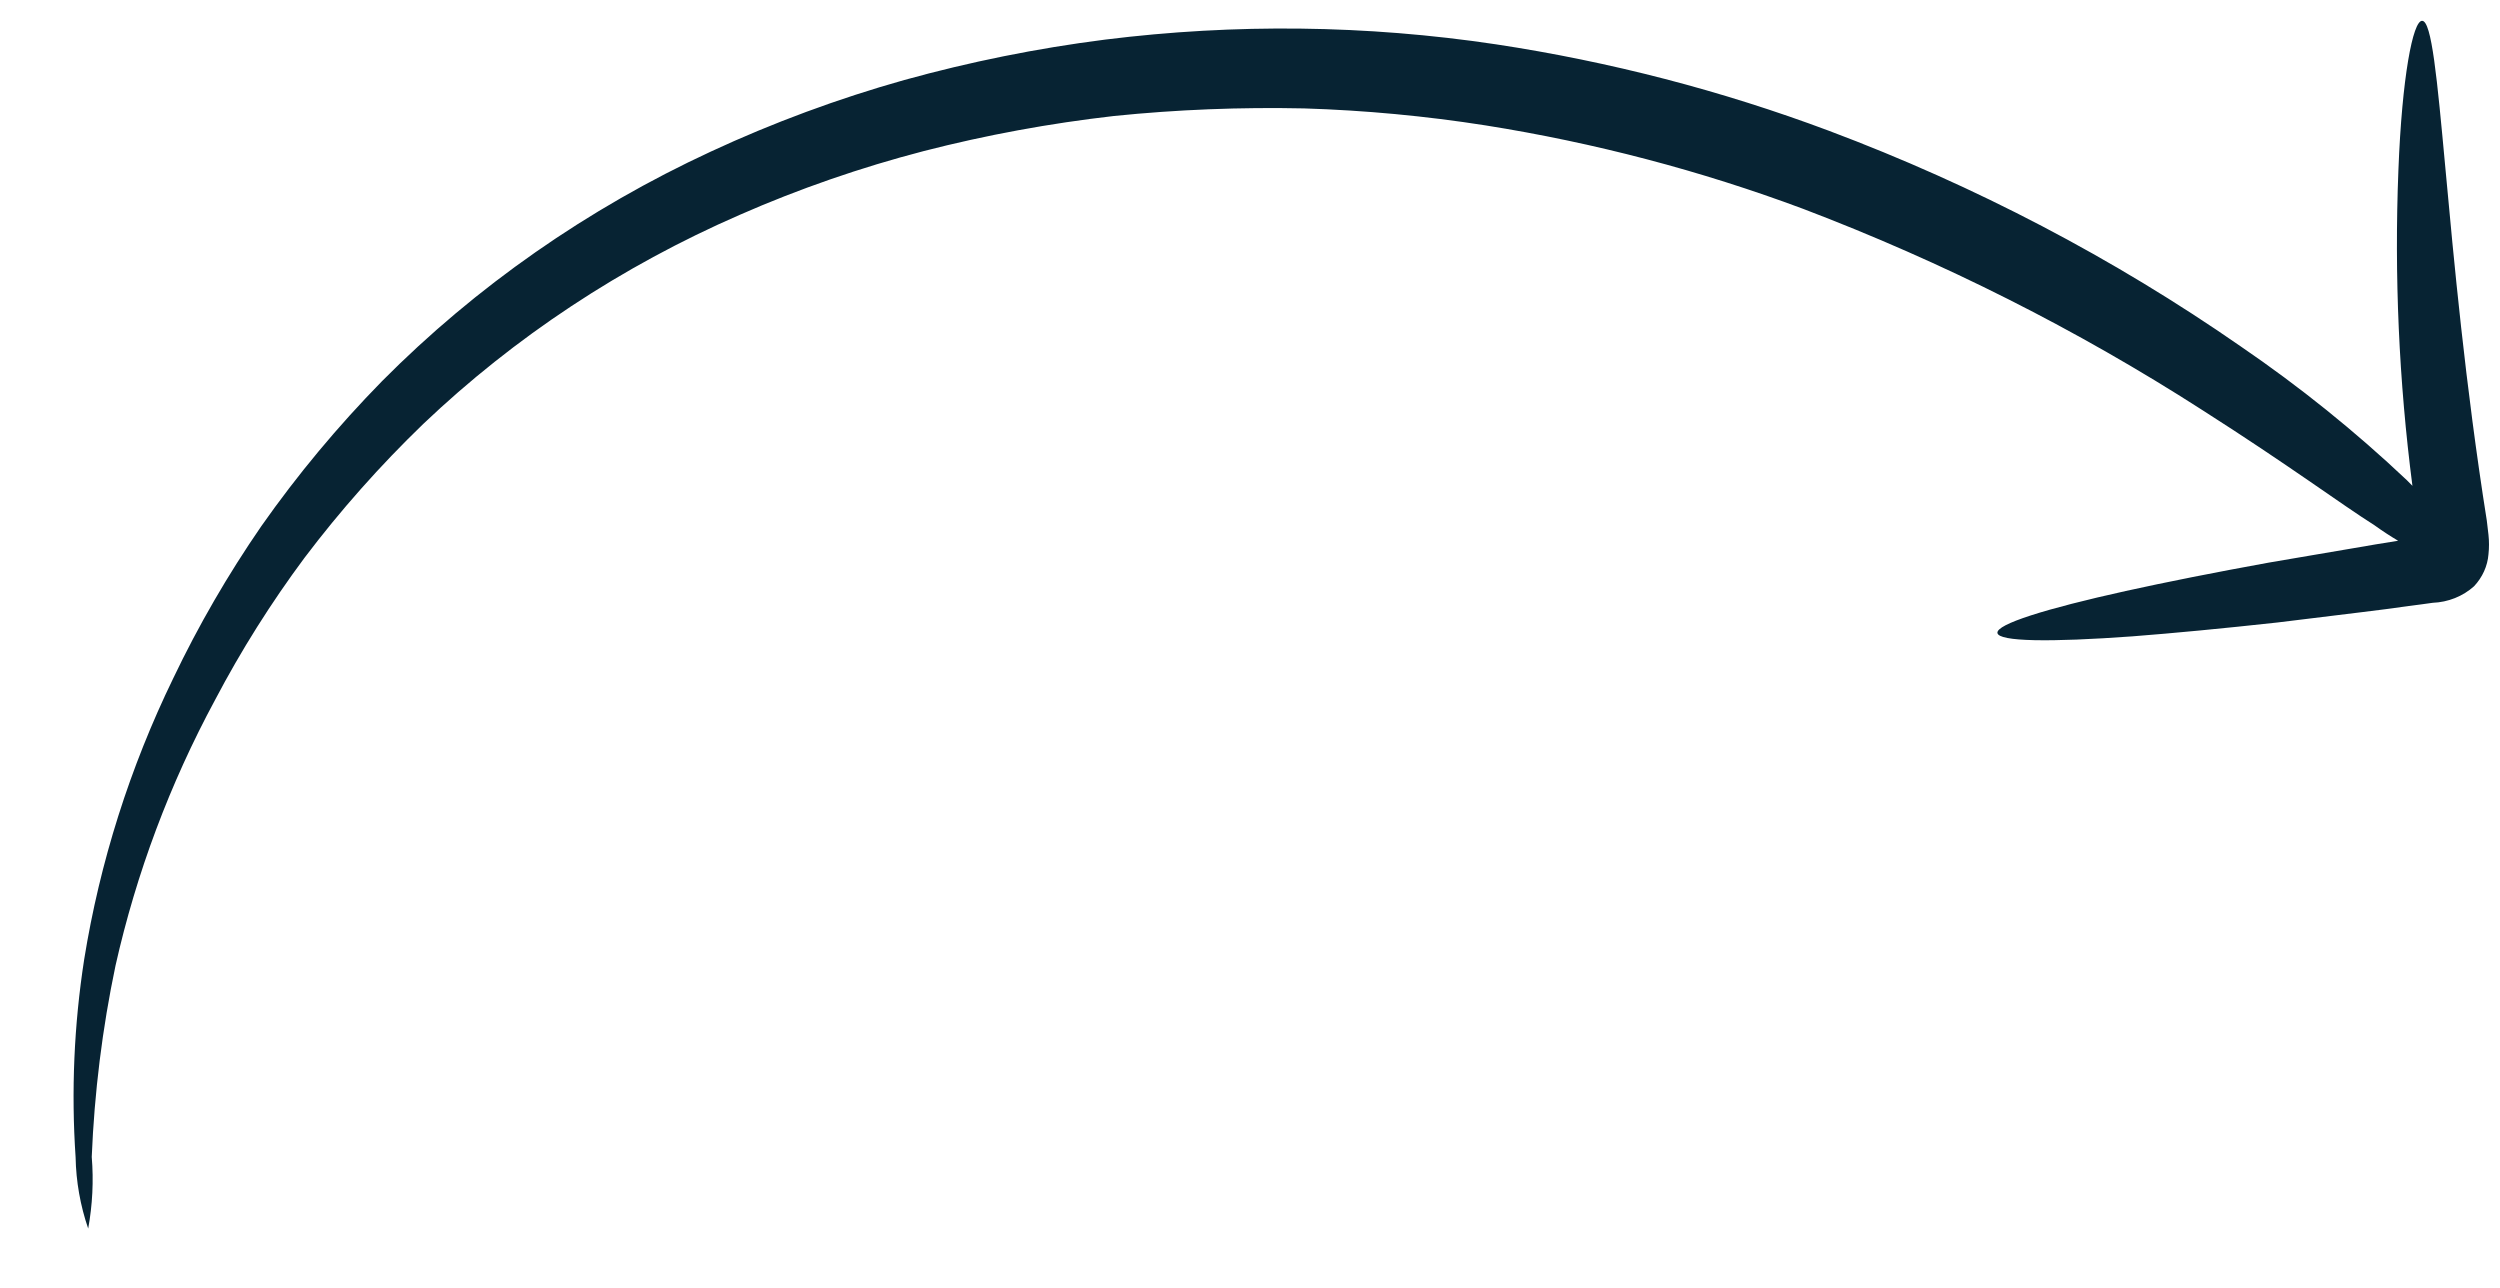 <svg width="33" height="17" viewBox="0 0 33 17" fill="none" xmlns="http://www.w3.org/2000/svg">
<path d="M32.848 7.061C32.857 7.146 32.857 7.23 32.848 7.315C32.836 7.472 32.768 7.621 32.657 7.739C32.509 7.872 32.315 7.949 32.111 7.957C32.004 7.972 31.897 7.987 31.797 7.999C31.593 8.028 31.392 8.055 31.197 8.078C30.802 8.125 30.422 8.173 30.061 8.217C29.339 8.296 28.692 8.358 28.146 8.4C27.057 8.479 26.382 8.47 26.366 8.355C26.351 8.24 26.994 8.037 28.061 7.801C28.595 7.683 29.235 7.556 29.945 7.427C30.302 7.368 30.679 7.3 31.072 7.235C31.262 7.202 31.456 7.169 31.655 7.138C31.547 7.074 31.442 7.005 31.341 6.932C30.905 6.657 30.227 6.15 29.066 5.41C27.418 4.351 25.653 3.461 23.802 2.757C22.449 2.252 21.044 1.883 19.608 1.655C18.817 1.531 18.018 1.456 17.216 1.431C16.378 1.413 15.539 1.446 14.705 1.531C13.857 1.628 13.018 1.782 12.194 1.994C11.36 2.211 10.546 2.493 9.762 2.837C8.206 3.515 6.792 4.449 5.587 5.596C5.016 6.147 4.492 6.738 4.018 7.365C3.576 7.96 3.182 8.586 2.84 9.237C2.241 10.347 1.799 11.527 1.525 12.745C1.35 13.578 1.246 14.422 1.211 15.271C1.237 15.587 1.221 15.905 1.164 16.217C1.06 15.913 1.004 15.596 0.998 15.277C0.939 14.405 0.977 13.53 1.111 12.665C1.318 11.382 1.714 10.132 2.288 8.951C2.62 8.256 3.008 7.586 3.449 6.946C3.925 6.268 4.458 5.628 5.044 5.03C6.284 3.781 7.754 2.755 9.385 2C10.206 1.619 11.06 1.303 11.937 1.056C12.804 0.816 13.69 0.637 14.586 0.523C16.3 0.309 18.039 0.329 19.746 0.585C21.251 0.813 22.725 1.196 24.141 1.726C26.074 2.452 27.9 3.408 29.574 4.57C30.356 5.104 31.09 5.695 31.771 6.339L31.844 6.413C31.665 5.03 31.604 3.636 31.659 2.244C31.706 1.021 31.85 0.272 31.972 0.275C32.224 0.275 32.255 3.27 32.826 6.873L32.848 7.061Z" fill="#072333"/>
</svg>
